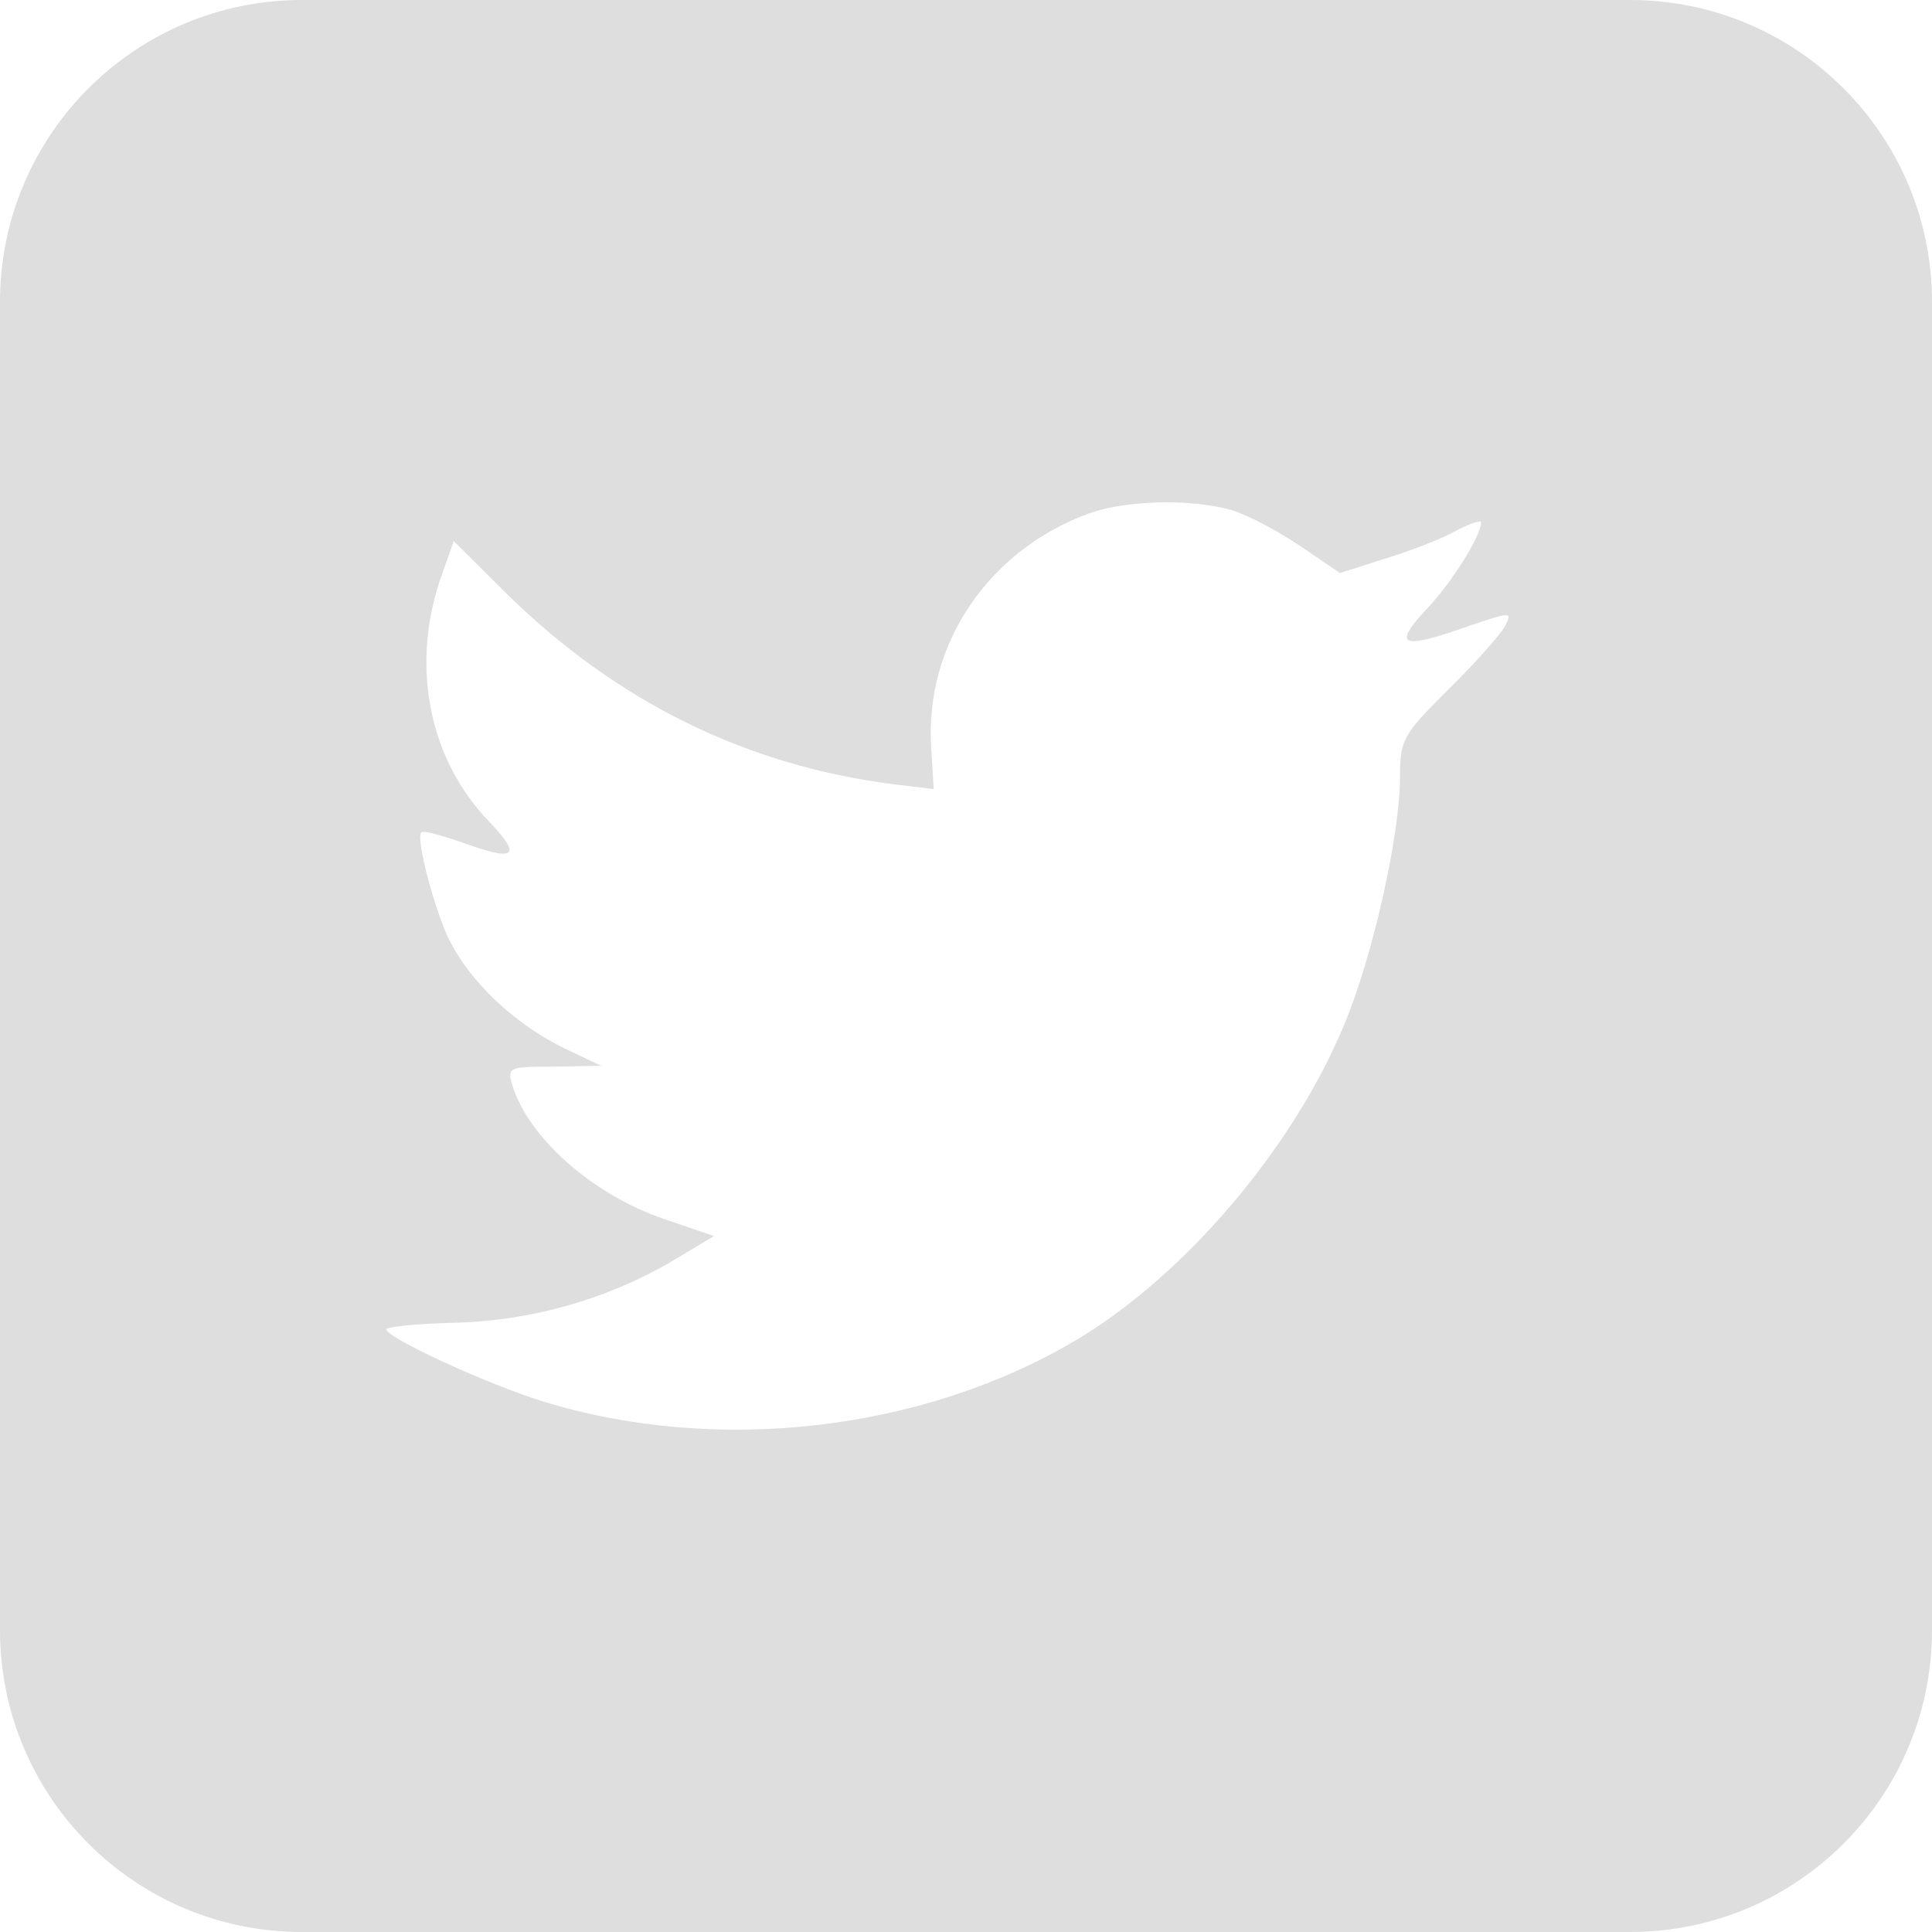 <?xml version="1.0" encoding="UTF-8"?>
<svg width="32px" height="32px" viewBox="0 0 32 32" version="1.1" xmlns="http://www.w3.org/2000/svg" xmlns:xlink="http://www.w3.org/1999/xlink">
    <!-- Generator: Sketch 52.2 (67145) - http://www.bohemiancoding.com/sketch -->
    <title>Twitter</title>
    <desc>Created with Sketch.</desc>
    <g id="Twitter" stroke="none" stroke-width="1" fill="none" fill-rule="evenodd" fill-opacity="0.13">
        <g fill="#000000" id="Combined-Shape">
            <path d="M0,27 L0,5 C0,2.237 2.239,0 5,0 L27,0 C29.763,0 32,2.239 32,5 L32,27 C32,29.763 29.761,32 27,32 L5,32 C2.237,32 0,29.761 0,27 Z M15.425,12.406 L15.465,13.07 L14.794,12.989 C12.349,12.677 10.214,11.62 8.401,9.843 L7.515,8.962 L7.286,9.613 C6.803,11.064 7.112,12.596 8.119,13.626 C8.656,14.196 8.535,14.277 7.609,13.938 C7.286,13.83 7.004,13.748 6.977,13.789 C6.883,13.884 7.206,15.118 7.461,15.606 C7.81,16.284 8.522,16.948 9.301,17.341 L9.959,17.653 L9.18,17.667 C8.428,17.667 8.401,17.68 8.482,17.965 C8.75,18.846 9.811,19.782 10.993,20.189 L11.826,20.473 L11.101,20.907 C10.026,21.531 8.764,21.883 7.501,21.91 C6.897,21.924 6.4,21.978 6.4,22.019 C6.4,22.155 8.038,22.914 8.992,23.212 C11.853,24.093 15.25,23.714 17.802,22.209 C19.615,21.138 21.428,19.009 22.274,16.948 C22.731,15.85 23.188,13.843 23.188,12.881 C23.188,12.257 23.228,12.176 23.98,11.43 C24.423,10.996 24.839,10.521 24.92,10.386 C25.054,10.128 25.041,10.128 24.356,10.359 C23.214,10.765 23.053,10.711 23.617,10.101 C24.034,9.667 24.531,8.881 24.531,8.65 C24.531,8.61 24.329,8.677 24.101,8.799 C23.859,8.935 23.322,9.138 22.919,9.26 L22.194,9.491 L21.536,9.044 C21.173,8.799 20.663,8.528 20.394,8.447 C19.709,8.257 18.662,8.284 18.044,8.501 C16.365,9.111 15.304,10.684 15.425,12.406 Z"></path>
        </g>
    </g>
</svg>